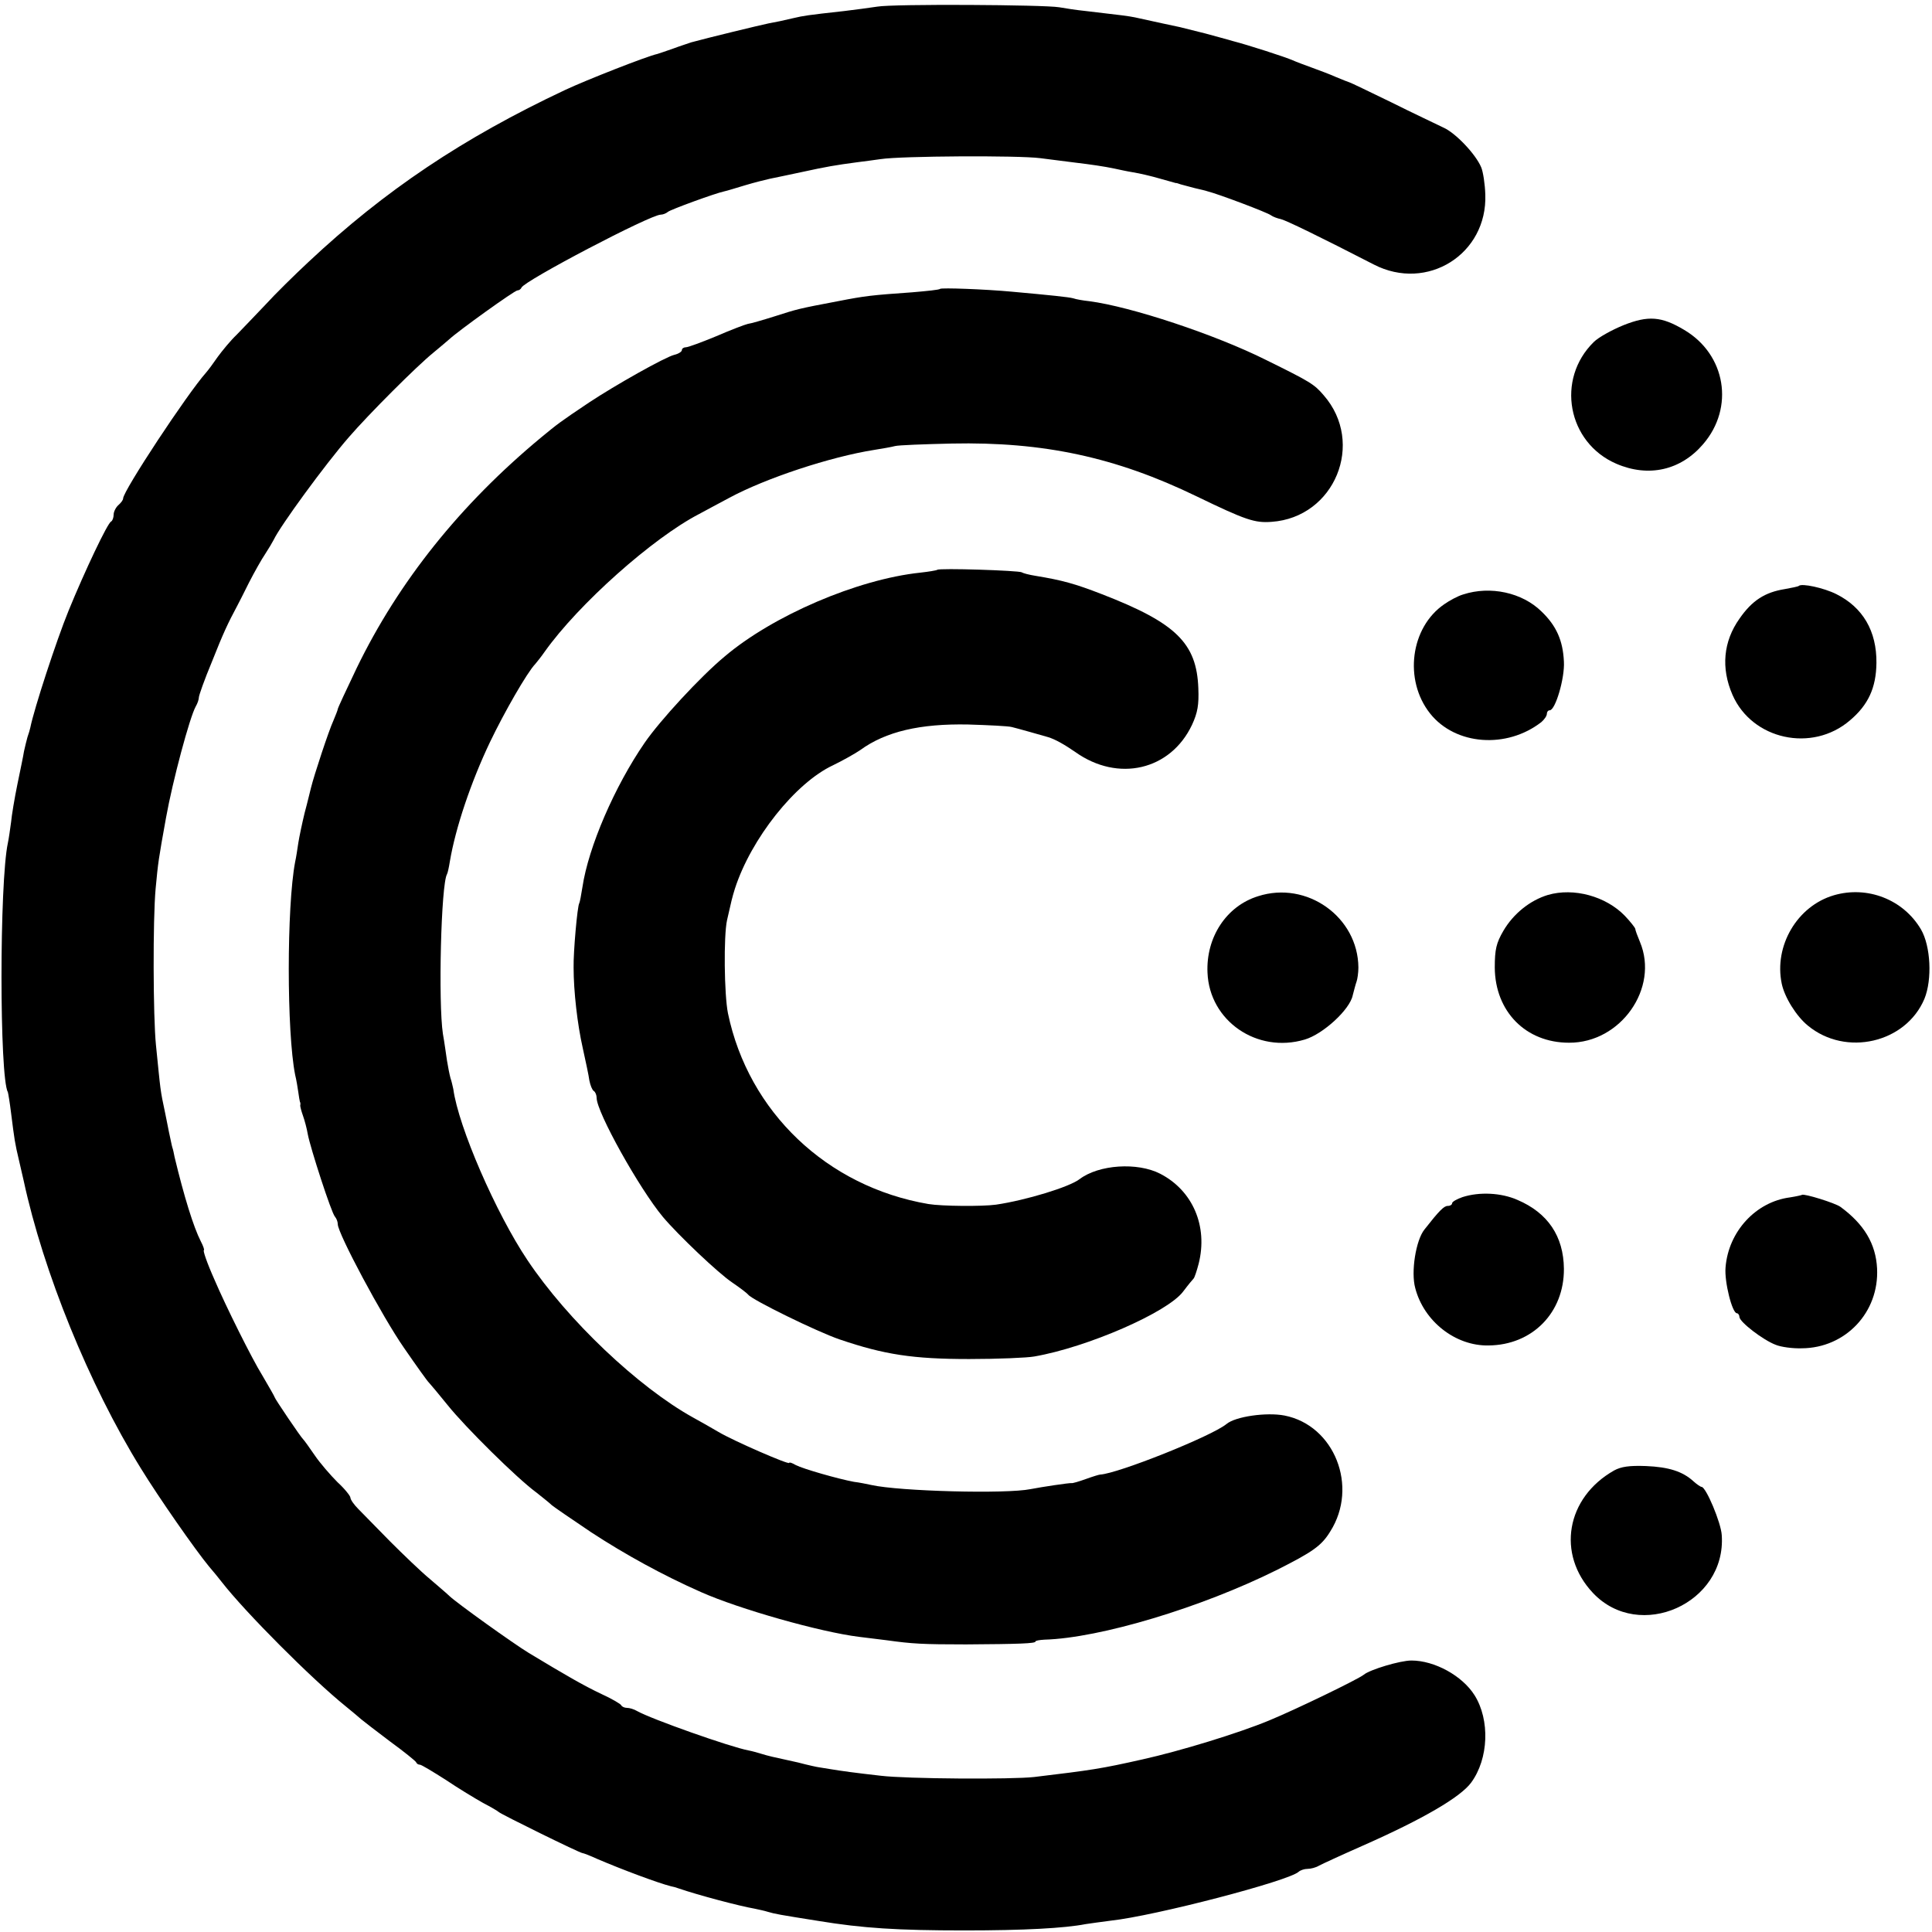 <?xml version="1.0" standalone="no"?>
<!DOCTYPE svg PUBLIC "-//W3C//DTD SVG 20010904//EN"
 "http://www.w3.org/TR/2001/REC-SVG-20010904/DTD/svg10.dtd">
<svg version="1.0" xmlns="http://www.w3.org/2000/svg"
 width="612pt" height="612pt" viewBox="0 0 612 612"
 preserveAspectRatio="xMidYMid meet">
<g transform="translate(0,612) scale(0.1,-0.1)"
fill="#000000" stroke="none">
<path d="M2779 6099 c-25 -4 -73 -10 -105 -14 -118 -13 -129 -15 -159 -22 -44
-10 -47 -11 -80 -17 -25 -5 -194 -46 -245 -60 -8 -3 -34 -11 -58 -20 -23 -8
-46 -16 -50 -17 -33 -7 -226 -83 -292 -114 -323 -152 -571 -318 -813 -545 -44
-41 -106 -102 -136 -135 -31 -33 -72 -75 -91 -95 -20 -19 -46 -51 -60 -70 -13
-19 -30 -42 -37 -50 -59 -66 -263 -375 -263 -399 0 -5 -7 -14 -15 -21 -8 -7
-15 -21 -15 -30 0 -10 -4 -20 -8 -22 -11 -4 -84 -158 -135 -283 -38 -93 -109
-310 -121 -370 -1 -5 -5 -19 -9 -30 -3 -11 -8 -31 -11 -45 -2 -14 -12 -61 -21
-105 -9 -44 -18 -98 -20 -120 -3 -22 -7 -51 -10 -65 -27 -125 -27 -743 0 -790
1 -3 6 -32 10 -65 11 -87 12 -95 25 -150 6 -27 13 -57 15 -65 62 -288 207
-646 371 -911 57 -93 173 -259 216 -311 13 -15 31 -37 41 -50 74 -95 283 -305
392 -393 20 -16 42 -35 49 -41 6 -5 47 -37 91 -70 44 -32 81 -62 83 -66 2 -5
7 -8 12 -8 5 0 41 -22 82 -48 40 -27 93 -59 118 -73 25 -13 47 -26 50 -29 7
-7 257 -130 265 -130 3 0 24 -8 48 -19 77 -33 192 -76 232 -86 6 -1 17 -4 25
-7 61 -21 193 -56 240 -64 14 -3 33 -7 42 -10 24 -7 35 -9 161 -29 140 -23
250 -30 462 -30 189 0 317 7 384 20 13 2 49 7 80 11 139 15 565 126 595 155 6
5 18 9 28 9 10 0 26 4 36 10 9 5 72 34 140 64 190 84 308 153 342 199 56 76
60 199 11 277 -39 62 -127 110 -200 110 -36 0 -132 -29 -151 -45 -17 -14 -215
-110 -300 -145 -99 -41 -283 -97 -400 -123 -133 -30 -161 -34 -344 -56 -70 -8
-405 -6 -486 4 -80 9 -124 15 -160 21 -19 3 -36 6 -37 6 -2 0 -31 6 -65 15
-35 8 -71 16 -81 18 -10 2 -27 7 -37 10 -10 3 -27 8 -38 10 -59 11 -310 100
-354 125 -10 6 -24 10 -32 10 -8 0 -16 4 -18 8 -1 4 -30 21 -63 36 -57 27
-114 60 -230 130 -48 29 -228 158 -251 180 -6 6 -34 30 -62 54 -29 24 -85 78
-127 120 -41 42 -86 88 -100 102 -14 14 -25 30 -25 36 0 5 -18 28 -41 49 -22
22 -55 60 -72 85 -17 25 -33 47 -36 50 -8 7 -91 130 -91 134 0 2 -18 33 -39
69 -33 53 -116 220 -151 302 -25 56 -38 95 -34 95 2 0 -2 13 -10 28 -23 45
-53 142 -83 267 -2 11 -5 25 -7 30 -2 6 -6 28 -11 50 -4 22 -10 49 -12 60 -16
75 -14 67 -29 215 -9 89 -10 397 -1 495 8 85 9 92 33 225 21 117 75 318 94
352 6 10 10 23 10 29 0 6 18 57 41 112 36 91 51 123 80 177 4 8 22 42 38 75
17 33 40 74 51 90 11 17 23 37 27 45 20 43 163 239 238 325 63 73 216 226 268
268 22 18 44 37 51 43 28 26 206 154 215 154 5 0 11 4 13 9 8 21 408 231 441
231 7 0 17 4 23 9 8 7 150 59 179 65 6 1 35 10 65 19 30 9 66 18 80 21 14 3
59 12 100 21 78 17 107 22 175 31 22 3 56 7 75 10 65 10 435 12 505 3 39 -5
88 -11 110 -14 50 -6 92 -12 125 -19 14 -3 41 -9 60 -12 19 -3 58 -12 85 -20
28 -8 50 -14 50 -14 0 1 7 -1 15 -4 8 -2 29 -8 45 -12 17 -4 35 -8 40 -10 33
-8 192 -68 201 -76 7 -5 21 -10 31 -12 17 -4 124 -56 295 -144 169 -87 360 33
353 222 -1 33 -7 72 -13 86 -17 41 -81 109 -120 126 -20 10 -95 45 -165 80
-70 34 -130 63 -132 63 -3 1 -22 8 -43 17 -20 9 -55 22 -77 30 -22 8 -49 18
-60 23 -22 10 -143 49 -190 61 -16 5 -55 15 -87 24 -31 8 -67 17 -80 20 -20 4
-79 17 -143 31 -20 4 -42 7 -155 20 -30 3 -68 9 -85 12 -47 8 -524 11 -576 2z"/>
<path d="M2978 5205 c-2 -3 -42 -7 -89 -11 -127 -9 -147 -11 -234 -28 -127
-24 -129 -25 -201 -48 -38 -12 -76 -23 -85 -24 -9 -2 -54 -19 -100 -39 -46
-19 -89 -35 -96 -35 -7 0 -13 -4 -13 -9 0 -5 -11 -12 -24 -15 -29 -7 -187 -96
-270 -151 -94 -63 -100 -68 -151 -110 -257 -213 -452 -457 -585 -731 -33 -69
-60 -127 -60 -130 0 -3 -7 -20 -14 -37 -14 -30 -61 -172 -71 -213 -3 -11 -11
-46 -20 -79 -8 -33 -17 -76 -20 -95 -3 -20 -7 -47 -10 -60 -27 -141 -27 -540
0 -675 4 -16 8 -41 10 -55 2 -14 4 -27 5 -30 2 -3 2 -8 1 -12 0 -4 4 -19 9
-33 5 -14 12 -40 15 -58 8 -43 75 -250 86 -261 5 -6 9 -16 9 -24 0 -29 141
-293 210 -392 40 -58 75 -107 79 -110 3 -3 30 -35 59 -71 57 -71 219 -231 280
-276 20 -16 43 -34 50 -41 7 -6 64 -45 125 -86 107 -70 227 -136 347 -189 121
-54 379 -127 501 -142 24 -3 64 -8 89 -11 79 -11 112 -13 250 -13 169 1 220 3
220 9 0 3 12 5 28 6 177 5 498 102 737 221 113 57 141 76 169 122 90 142 13
336 -145 367 -57 11 -156 -3 -184 -27 -48 -39 -344 -157 -400 -160 -3 0 -23
-6 -45 -14 -22 -8 -43 -14 -45 -13 -7 1 -94 -12 -130 -19 -77 -16 -416 -7
-505 13 -14 3 -38 8 -55 10 -49 9 -161 41 -184 53 -12 7 -21 10 -21 7 0 -7
-177 70 -224 98 -22 13 -59 34 -81 46 -173 96 -397 308 -524 498 -100 149
-219 423 -235 542 -2 8 -5 24 -9 35 -3 11 -8 36 -11 55 -3 19 -8 58 -13 85
-15 99 -6 474 13 506 2 3 6 21 9 40 18 107 67 252 127 378 46 96 118 221 143
247 5 6 19 23 30 39 107 151 343 361 490 437 17 9 59 32 95 51 115 62 320 130
460 152 25 4 54 9 65 12 11 3 92 6 180 8 290 6 519 -43 775 -167 157 -76 185
-85 238 -81 200 14 297 250 165 401 -30 35 -41 42 -183 112 -160 80 -428 169
-560 186 -19 2 -42 6 -50 9 -14 4 -73 10 -194 21 -86 8 -224 13 -228 9z"/>
<path d="M5143 5090 c-37 -15 -80 -39 -94 -53 -121 -118 -84 -319 71 -386 102
-44 204 -21 275 62 100 116 72 284 -60 362 -72 43 -114 46 -192 15z"/>
<path d="M2969 4315 c-3 -2 -27 -6 -54 -9 -199 -21 -467 -136 -620 -266 -76
-63 -205 -203 -253 -273 -95 -138 -178 -330 -197 -457 -4 -25 -8 -47 -10 -51
-6 -8 -19 -155 -18 -204 0 -75 12 -180 29 -255 9 -41 19 -87 21 -103 3 -15 9
-30 14 -33 5 -3 9 -13 9 -22 0 -45 135 -287 210 -377 48 -57 175 -178 220
-208 25 -17 47 -34 50 -38 11 -16 219 -118 290 -142 141 -48 232 -62 410 -62
91 0 184 4 206 8 168 29 423 140 472 206 15 20 30 38 33 41 3 3 10 24 16 47
30 119 -19 232 -122 285 -72 37 -194 29 -255 -17 -32 -25 -170 -67 -265 -81
-43 -6 -172 -5 -214 2 -322 55 -570 292 -635 604 -12 59 -14 245 -3 295 14 62
16 71 25 100 51 158 191 335 311 391 31 15 70 37 86 48 81 59 190 84 342 81
65 -2 127 -5 138 -8 17 -4 98 -27 115 -32 23 -7 51 -23 86 -47 136 -97 302
-58 370 86 18 39 22 64 20 115 -5 144 -71 208 -306 299 -85 33 -125 44 -210
58 -19 3 -39 8 -43 11 -10 6 -263 14 -268 8z"/>
<path d="M5698 4264 c-2 -2 -22 -6 -44 -10 -63 -10 -104 -36 -144 -94 -51 -72
-59 -156 -22 -241 62 -142 252 -184 372 -81 58 49 83 103 84 182 1 101 -43
176 -127 218 -40 20 -110 35 -119 26z"/>
<path d="M4635 4237 c-17 -5 -43 -19 -60 -31 -107 -73 -129 -240 -45 -346 80
-101 243 -113 353 -27 9 8 17 19 17 26 0 6 4 11 9 11 18 0 48 102 45 154 -3
67 -24 114 -71 159 -61 60 -162 82 -248 54z"/>
<path d="M3985 3281 c-100 -31 -165 -130 -160 -242 6 -153 157 -257 308 -212
58 17 143 95 152 140 4 15 9 35 12 43 3 8 6 29 6 45 -1 160 -163 276 -318 226z"/>
<path d="M4903 3285 c-56 -17 -109 -59 -141 -114 -22 -38 -27 -58 -27 -116 1
-139 98 -238 235 -238 164 -1 286 173 225 319 -8 19 -15 38 -15 42 -1 4 -15
22 -33 41 -60 62 -162 90 -244 66z"/>
<path d="M5809 3284 c-116 -34 -190 -160 -165 -280 9 -43 46 -103 83 -133 120
-99 310 -55 369 85 25 61 20 167 -11 220 -56 95 -170 139 -276 108z"/>
<path d="M4633 2328 c-18 -6 -33 -15 -33 -19 0 -5 -6 -9 -14 -9 -12 0 -27 -15
-74 -75 -27 -34 -43 -134 -29 -185 27 -105 127 -184 232 -182 139 1 240 104
239 243 -1 103 -51 177 -147 218 -52 23 -121 26 -174 9z"/>
<path d="M5708 2335 c-1 -1 -19 -5 -38 -8 -108 -14 -195 -108 -204 -222 -4
-45 21 -145 36 -145 4 0 8 -6 8 -12 1 -16 75 -73 115 -88 17 -7 54 -12 83 -11
138 1 245 114 238 253 -4 78 -41 140 -116 195 -16 12 -116 43 -122 38z"/>
<path d="M5113 1462 c-152 -86 -183 -265 -67 -388 147 -156 423 -33 408 183
-2 39 -50 153 -64 153 -3 0 -15 8 -26 18 -34 31 -78 45 -150 48 -53 2 -79 -2
-101 -14z"/>
</g>
</svg>

